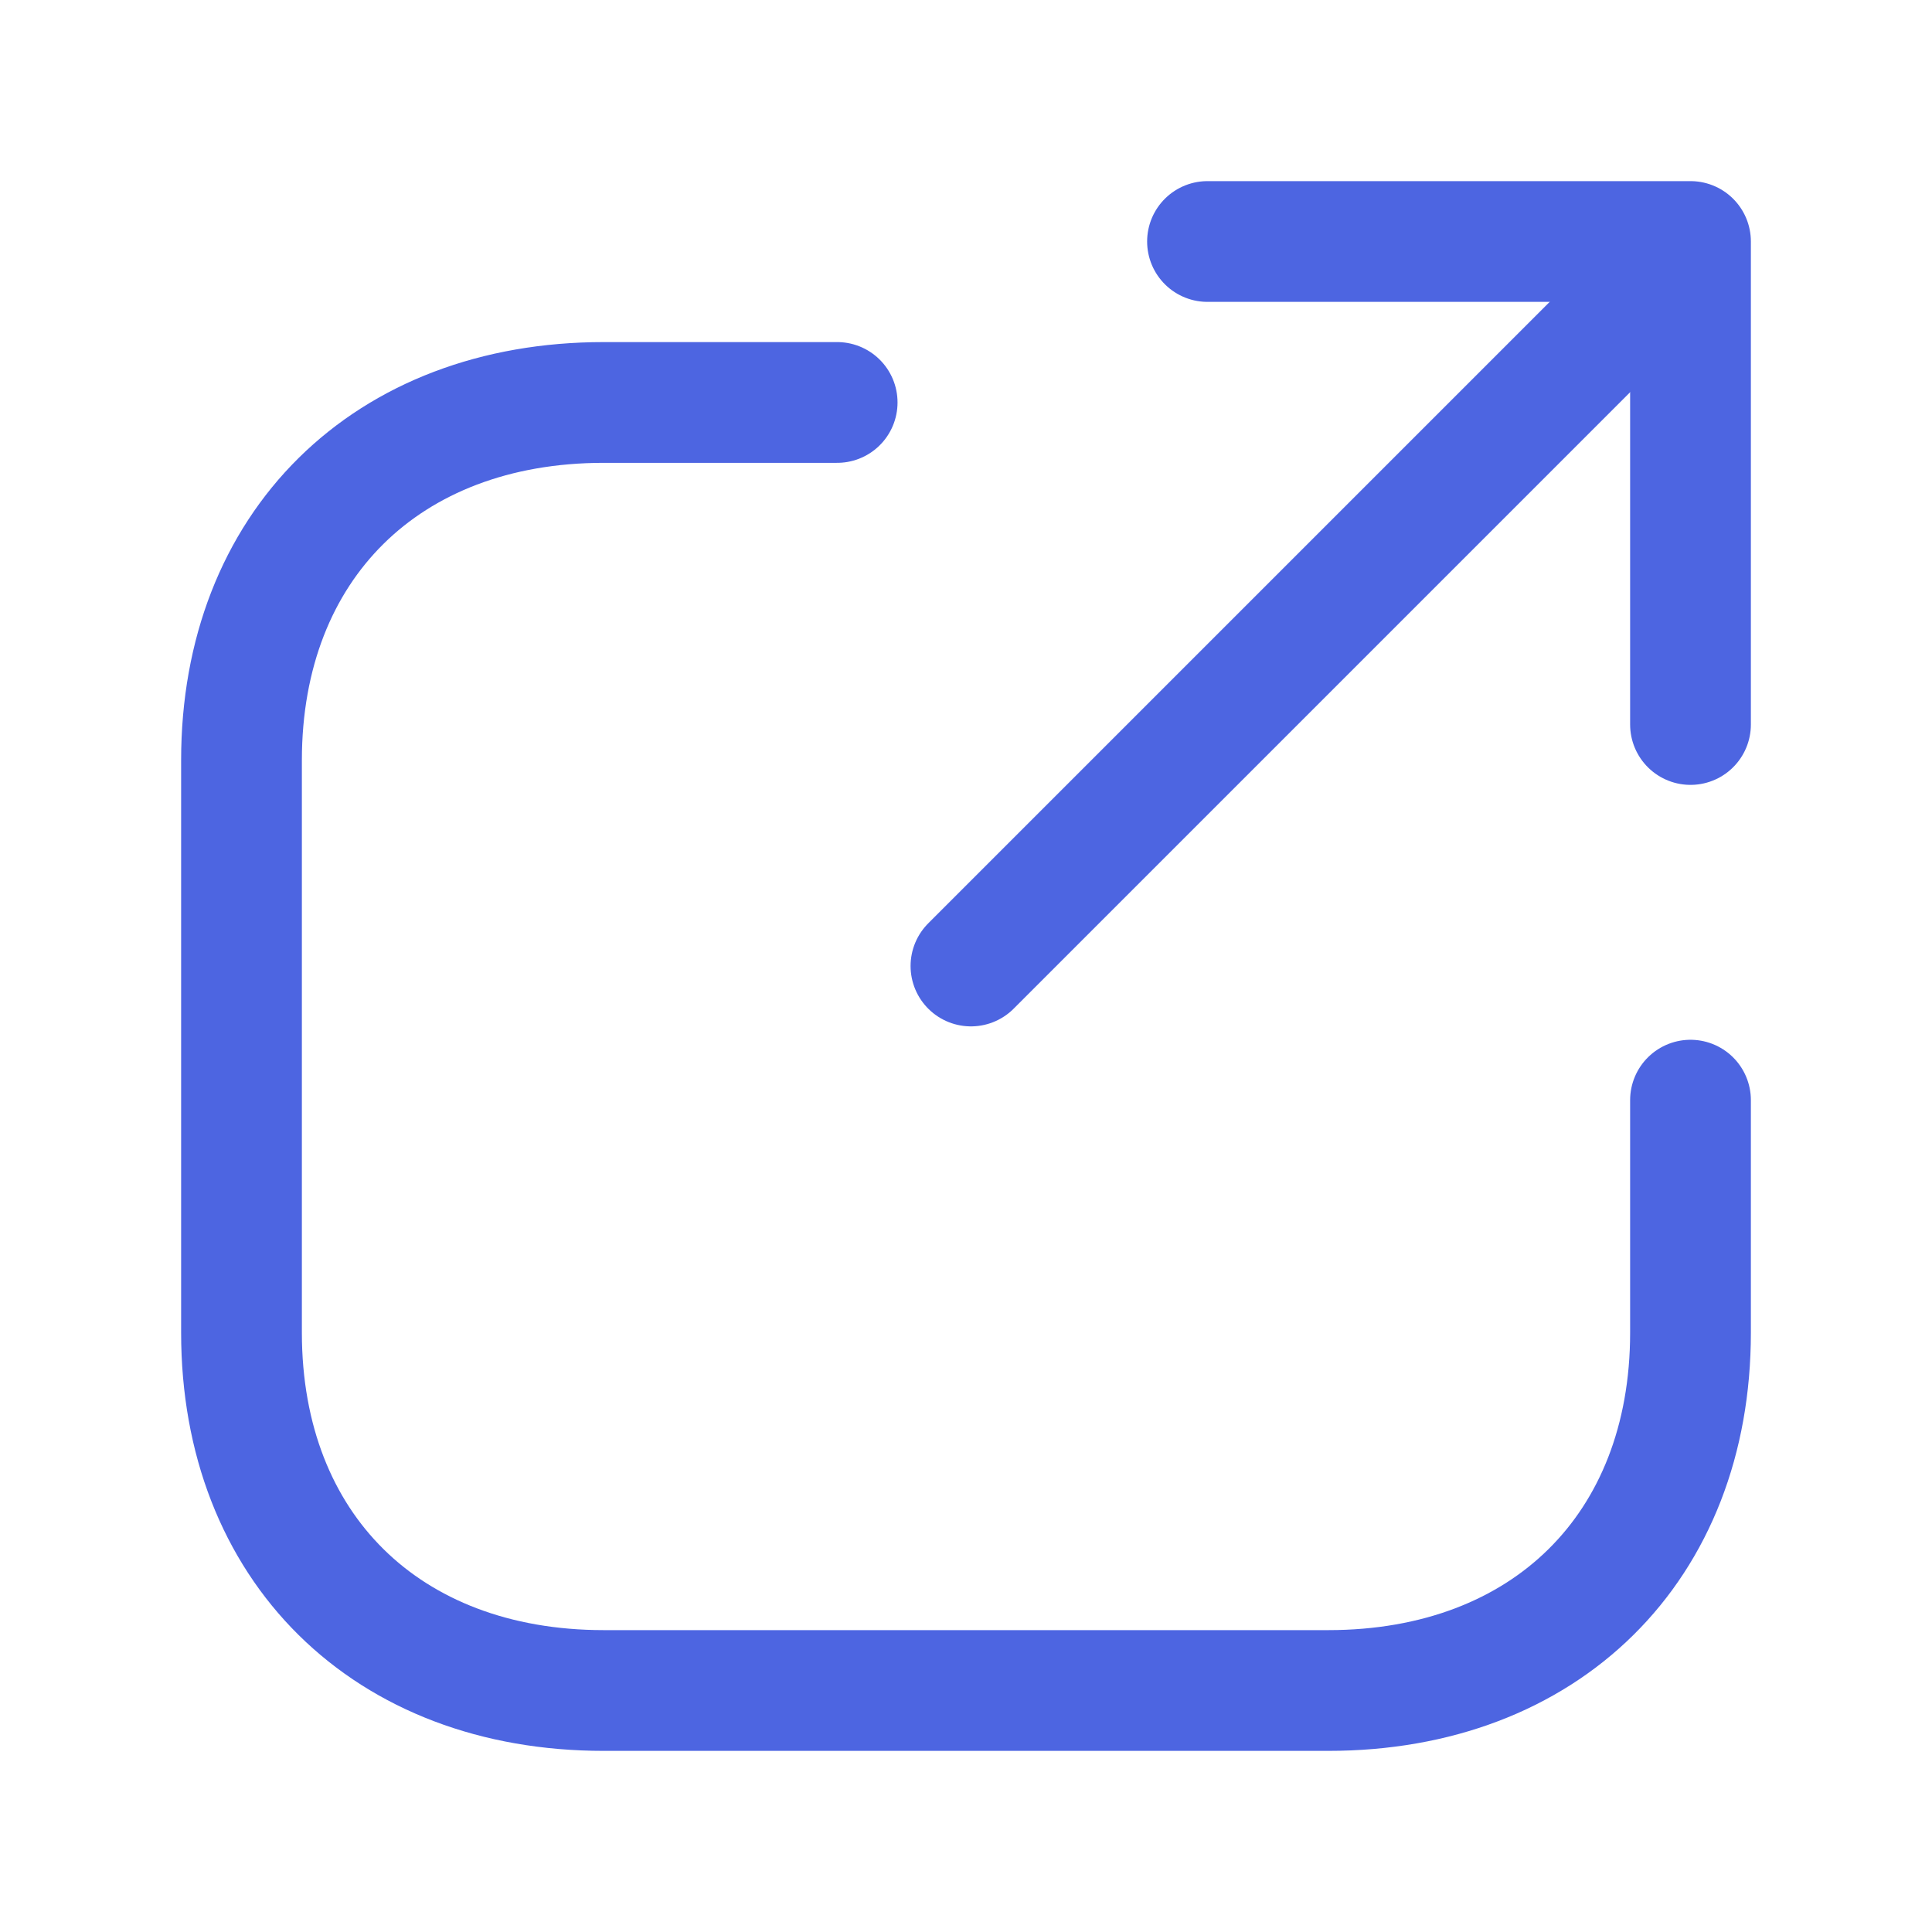 <svg width="16" height="16" viewBox="0 0 16 16" fill="none" xmlns="http://www.w3.org/2000/svg">
<path d="M14 9.111V11.037C14 12.815 12.8 14 11 14H5C3.2 14 2 12.815 2 11.037V6.296C2 4.519 3.2 3.333 5 3.333H6.933" stroke="#4D65E1" stroke-linecap="round" stroke-linejoin="round"/>
<path d="M10 2H14V6" stroke="#4D65E1" stroke-linecap="round" stroke-linejoin="round"/>
<line x1="13.334" y1="2.707" x2="8.041" y2="8" stroke="#4D65E1" stroke-linecap="round"/>
</svg>
